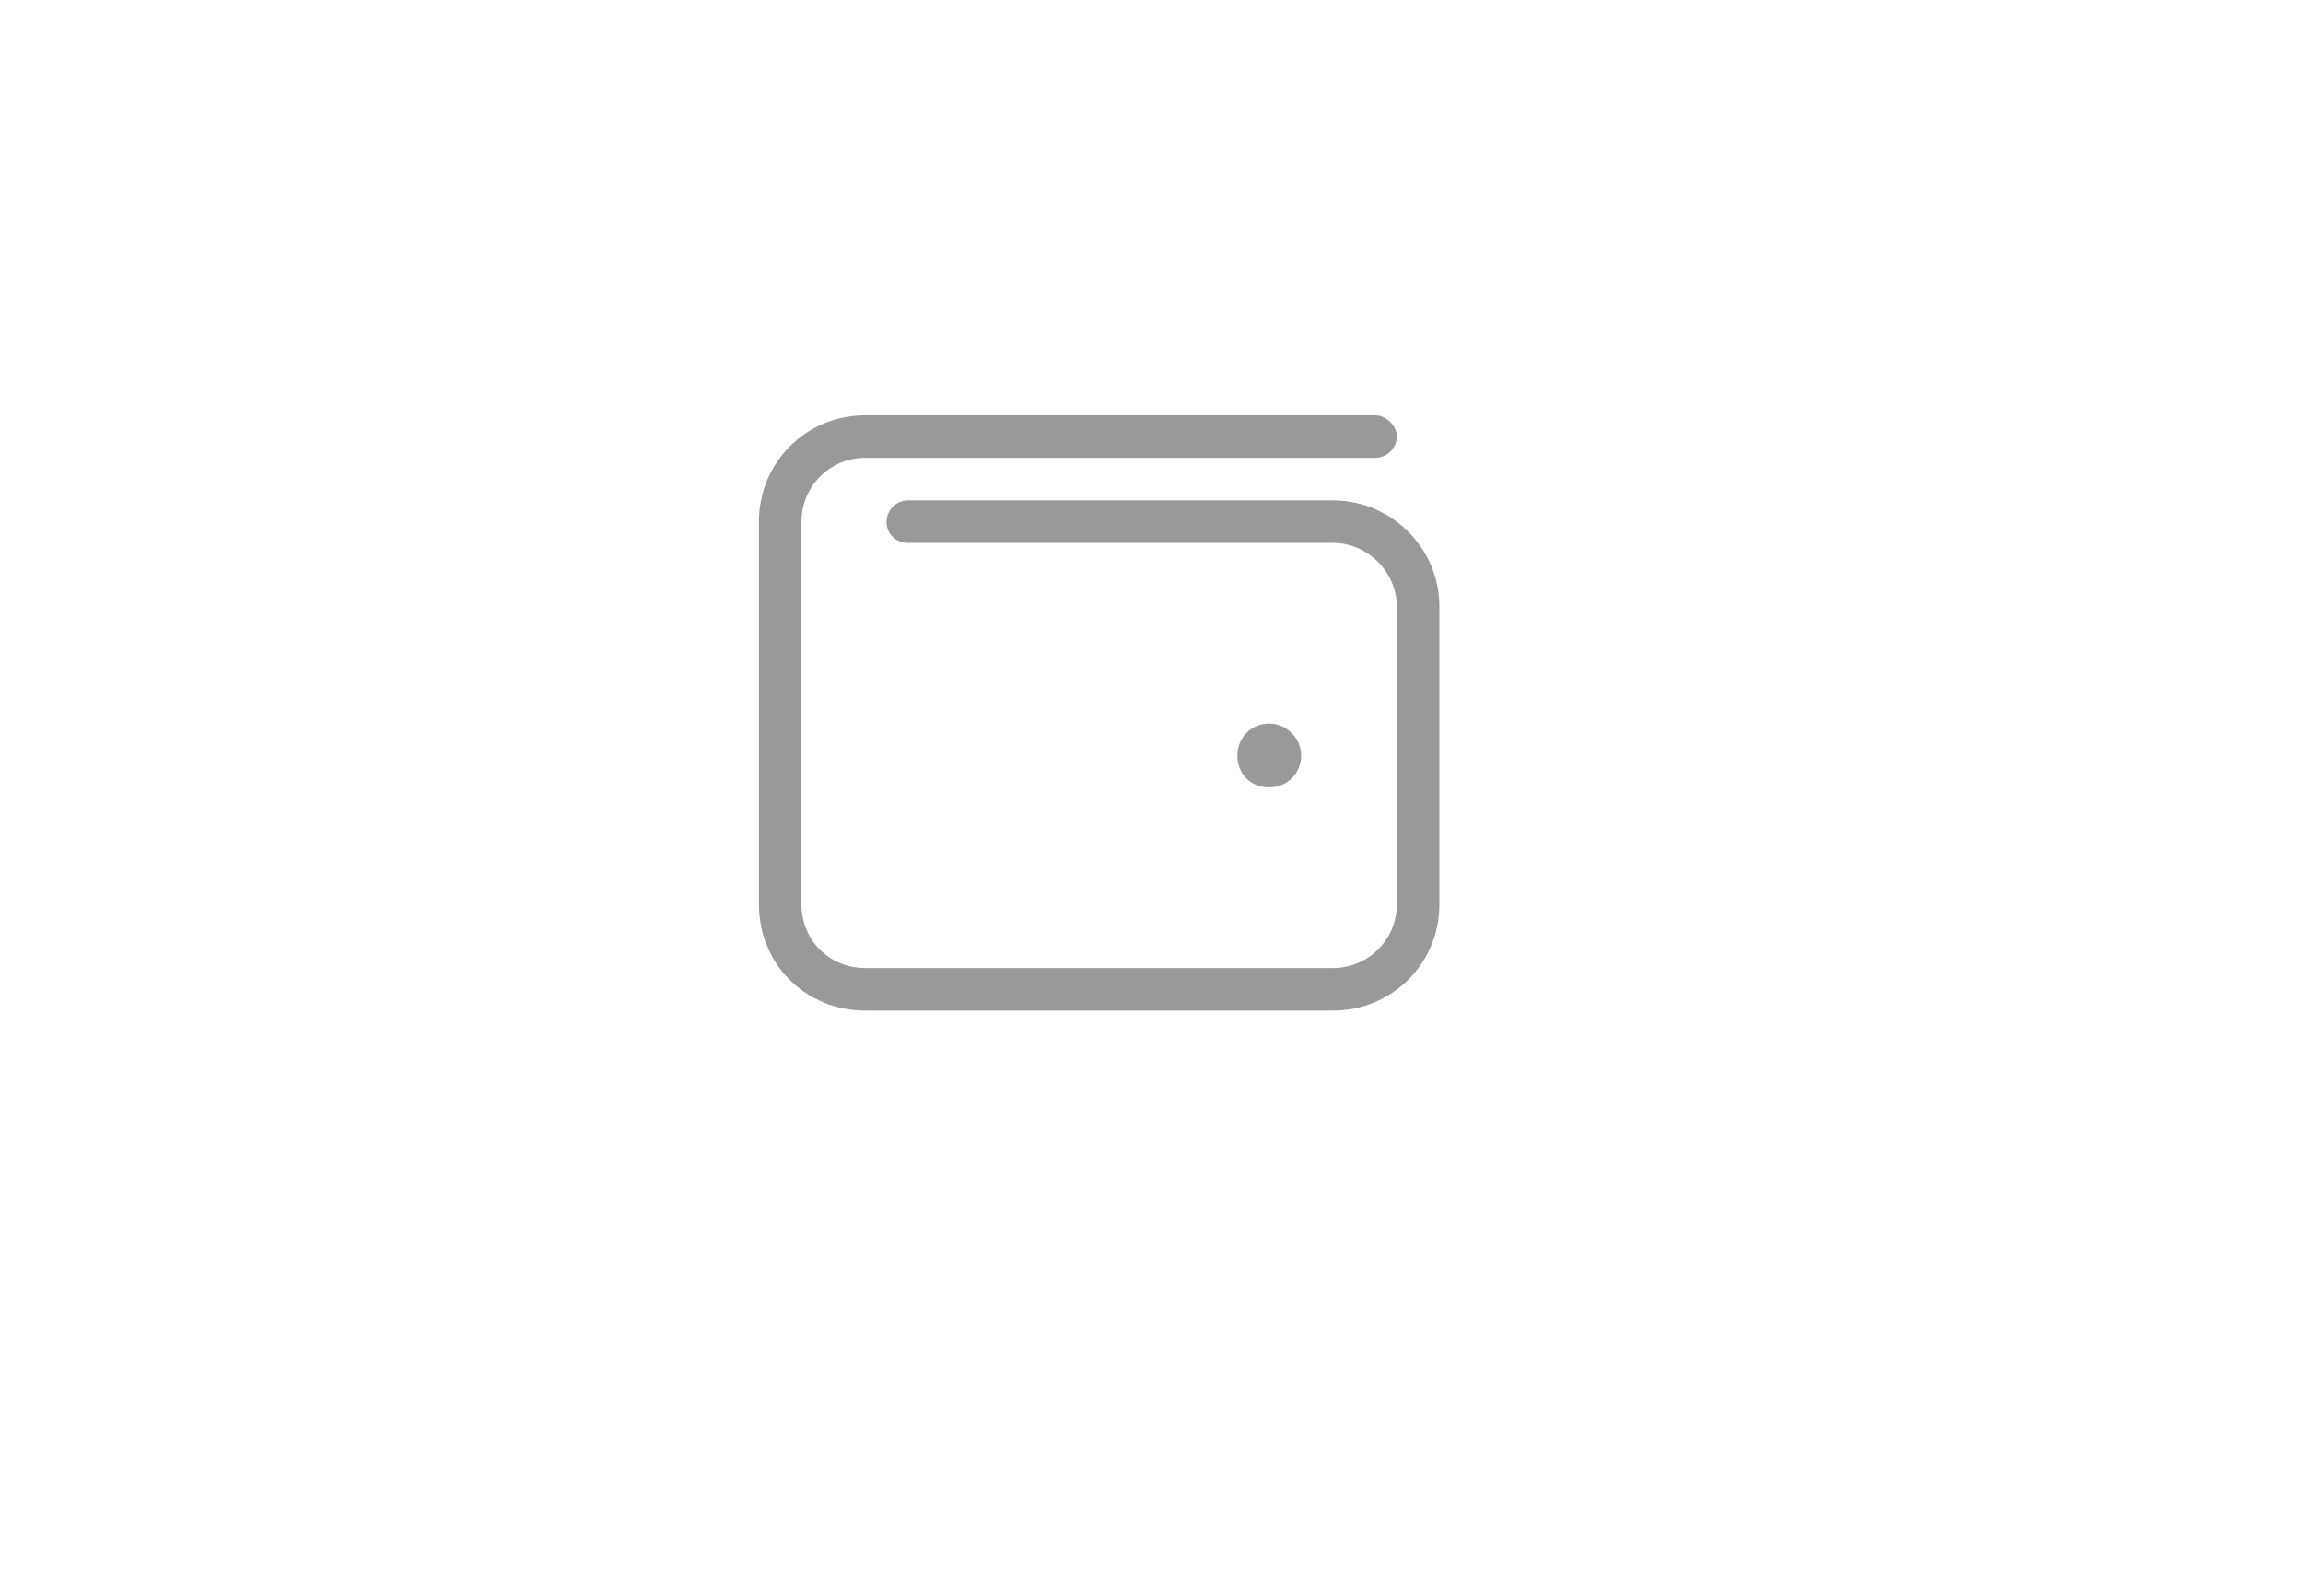 <svg width="88" height="61" viewBox="0 0 88 61" fill="none" xmlns="http://www.w3.org/2000/svg">
<g filter="url(#filter0_d_222_19)">
<rect x="8" y="6" width="68" height="41" rx="6" fill="white"/>
</g>
<path opacity="0.4" d="M33.062 15.875H52.562C52.969 15.875 53.375 16.281 53.375 16.688C53.375 17.145 52.969 17.5 52.562 17.5H33.062C31.691 17.5 30.625 18.617 30.625 19.938V34.562C30.625 35.934 31.691 37 33.062 37H50.938C52.258 37 53.375 35.934 53.375 34.562V23.188C53.375 21.867 52.258 20.75 50.938 20.75H34.688C34.23 20.75 33.875 20.395 33.875 19.938C33.875 19.531 34.23 19.125 34.688 19.125H50.938C53.172 19.125 55 20.953 55 23.188V34.562C55 36.848 53.172 38.625 50.938 38.625H33.062C30.777 38.625 29 36.848 29 34.562V19.938C29 17.703 30.777 15.875 33.062 15.875ZM48.5 30.094C47.789 30.094 47.281 29.586 47.281 28.875C47.281 28.215 47.789 27.656 48.5 27.656C49.16 27.656 49.719 28.215 49.719 28.875C49.719 29.586 49.16 30.094 48.5 30.094Z" fill="black"/>
<defs>
<filter id="filter0_d_222_19" x="0" y="0" width="88" height="61" filterUnits="userSpaceOnUse" color-interpolation-filters="sRGB">
<feFlood flood-opacity="0" result="BackgroundImageFix"/>
<feColorMatrix in="SourceAlpha" type="matrix" values="0 0 0 0 0 0 0 0 0 0 0 0 0 0 0 0 0 0 127 0" result="hardAlpha"/>
<feOffset dx="2" dy="4"/>
<feGaussianBlur stdDeviation="5"/>
<feComposite in2="hardAlpha" operator="out"/>
<feColorMatrix type="matrix" values="0 0 0 0 0 0 0 0 0 0 0 0 0 0 0 0 0 0 0.1 0"/>
<feBlend mode="normal" in2="BackgroundImageFix" result="effect1_dropShadow_222_19"/>
<feBlend mode="normal" in="SourceGraphic" in2="effect1_dropShadow_222_19" result="shape"/>
</filter>
</defs>
</svg>
